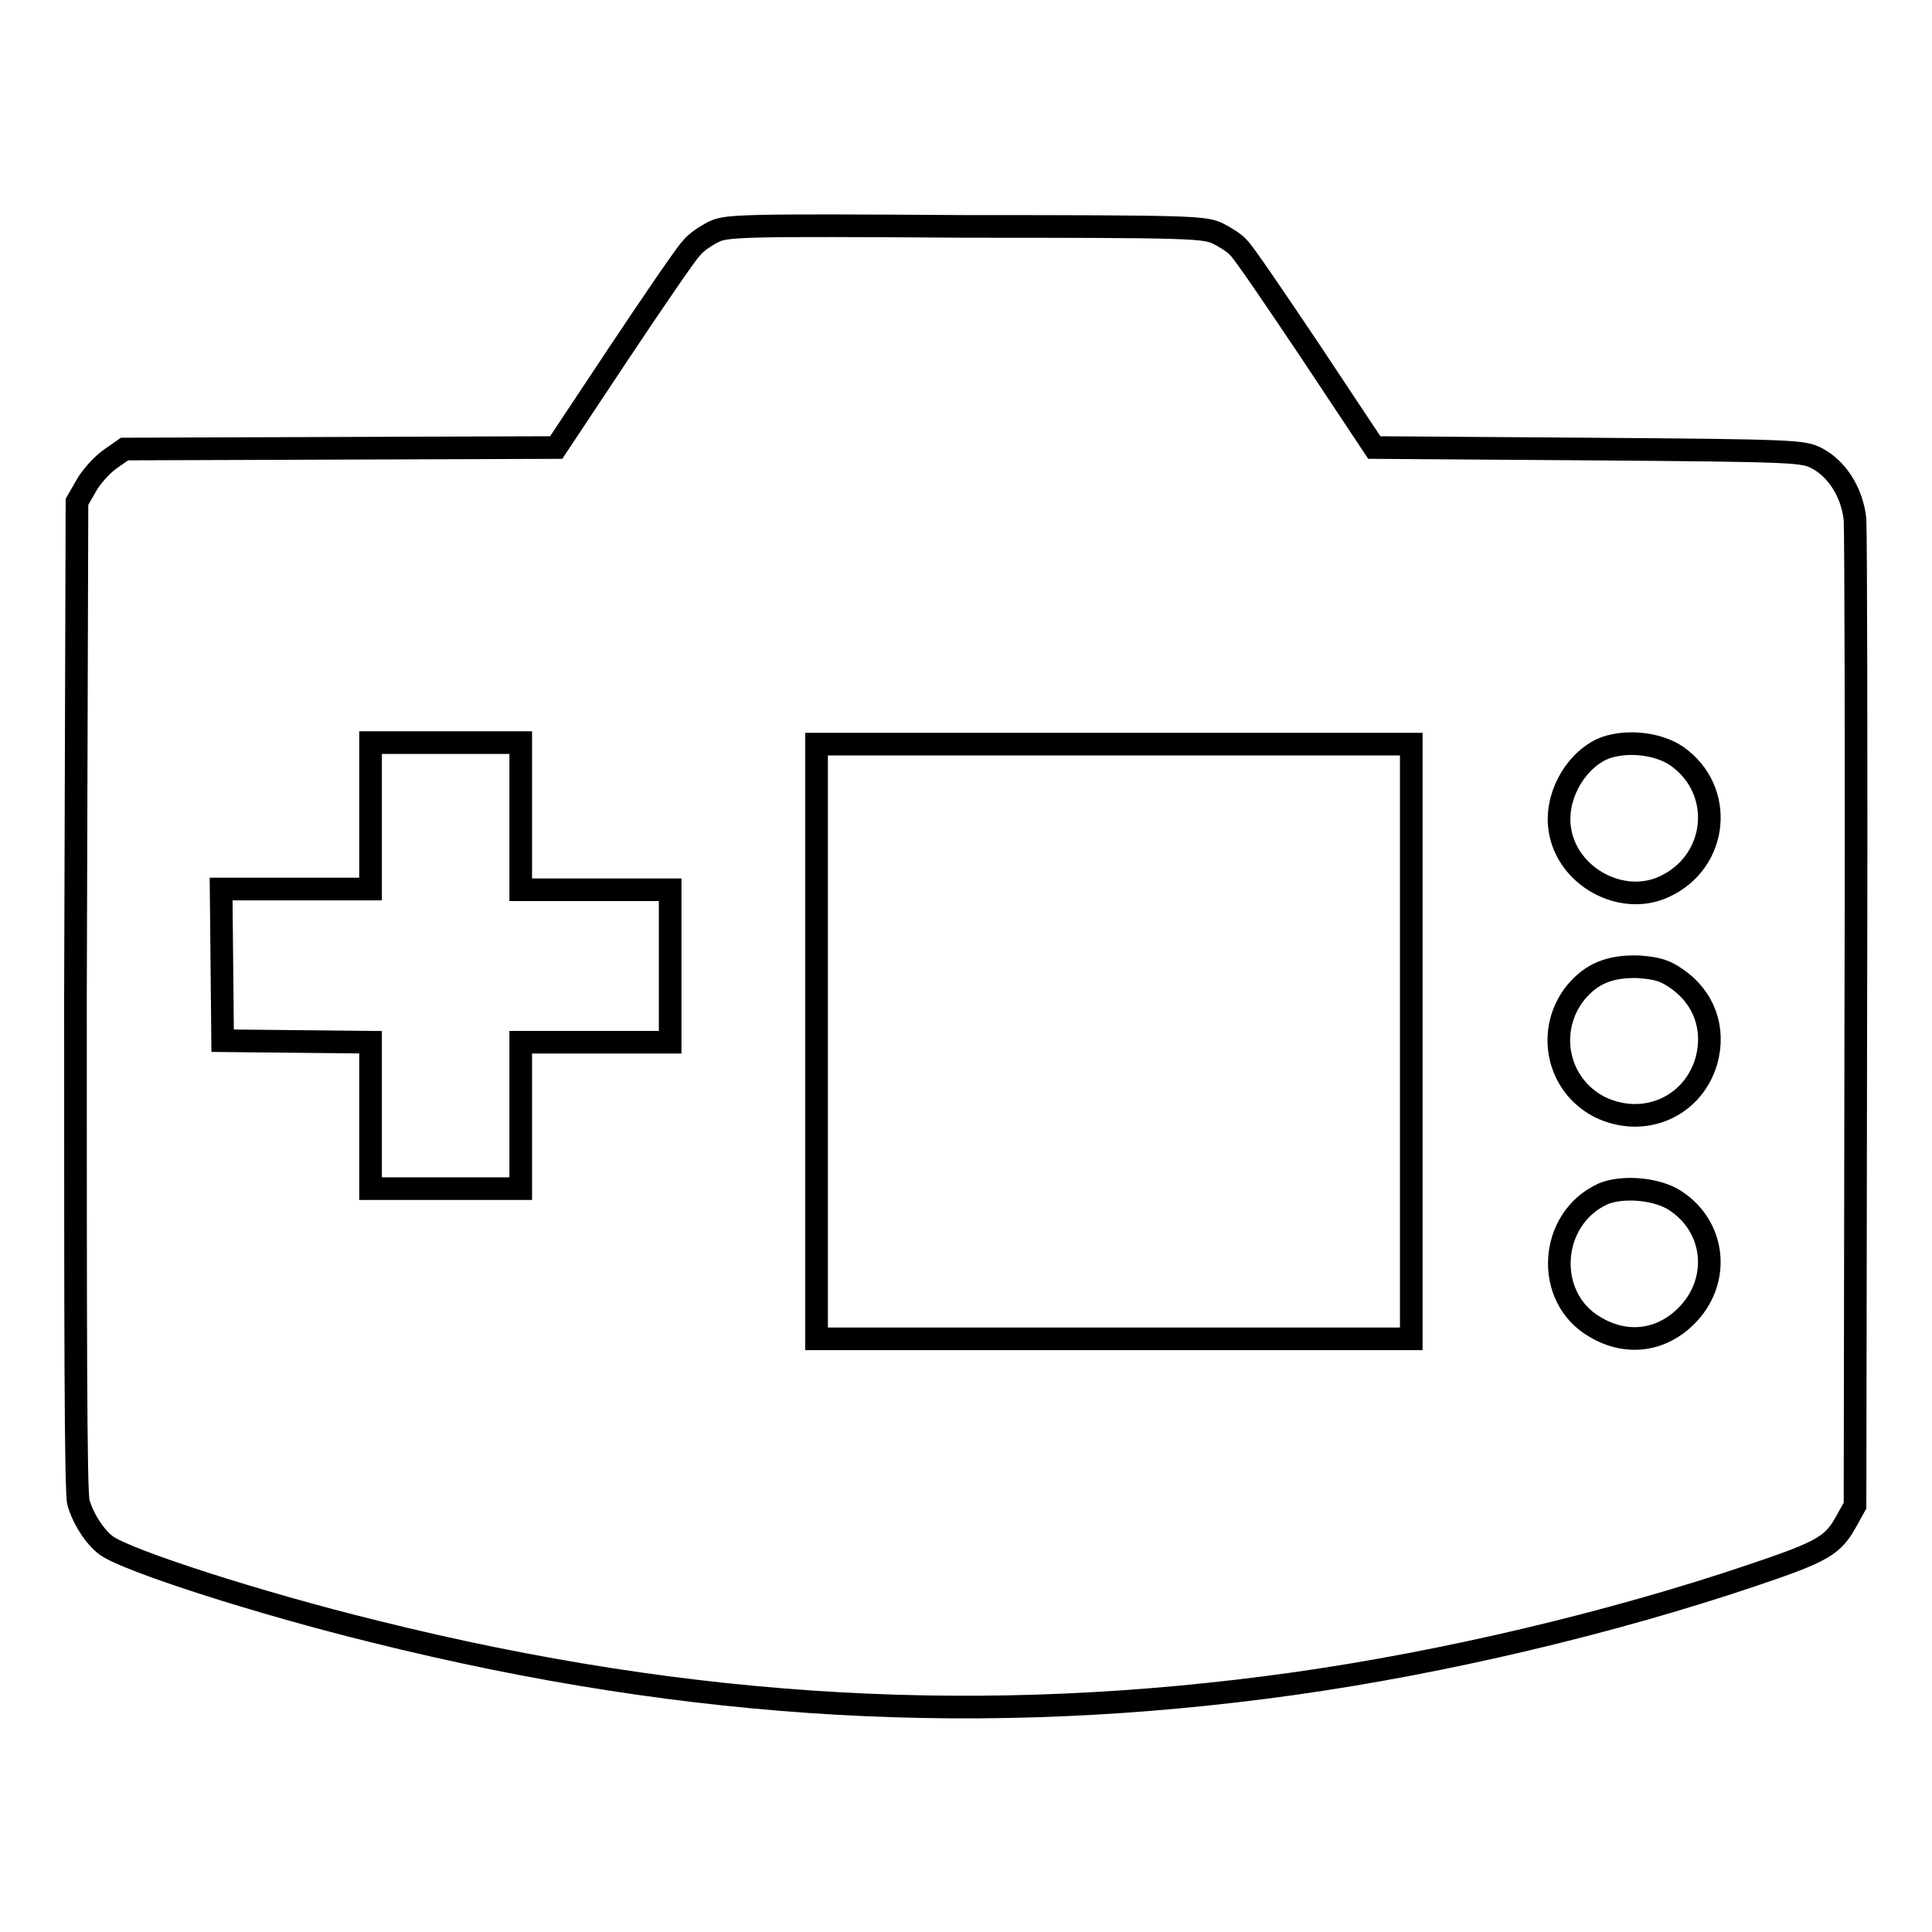<?xml version="1.0" encoding="utf-8"?>
<!-- Svg Vector Icons : http://www.onlinewebfonts.com/icon -->
<!DOCTYPE svg PUBLIC "-//W3C//DTD SVG 1.1//EN" "http://www.w3.org/Graphics/SVG/1.1/DTD/svg11.dtd">
<svg version="1.1" xmlns="http://www.w3.org/2000/svg" xmlns:xlink="http://www.w3.org/1999/xlink" x="0px" y="0px" viewBox="0 0 256 256" enable-background="new 0 0 256 256" xml:space="preserve">
<g><g><g><path stroke-width="3" fill-opacity="0" stroke="#000000"  d="M94.6,30.7c-1,0.5-2.4,1.4-3,2.2c-0.7,0.7-5,7-9.6,13.9l-8.3,12.5L45,59.4l-28.5,0.1l-2,1.4c-1.1,0.8-2.5,2.4-3.1,3.5l-1.2,2.1L10,131.9c0,43.2,0,66,0.4,67.2c0.6,2.1,2.1,4.5,3.7,5.7c2.8,2,20.1,7.6,35.6,11.4c42.2,10.5,81,12.6,121.7,6.9c19.9-2.8,41.9-8,60.6-14.3c9.8-3.3,10.9-4,12.8-7.5l1-1.8l0.1-63.9c0.1-35.1,0-65.2-0.1-66.8c-0.4-3.6-2.4-6.7-5.1-8.1c-1.8-0.9-2.7-1-30.2-1.2l-28.4-0.2l-8.5-12.8c-4.7-7-8.9-13.2-9.5-13.7c-0.5-0.6-1.8-1.4-2.8-1.9c-1.8-0.8-3.7-0.9-33.4-0.9C98.2,29.8,96.3,29.9,94.6,30.7z M69,108.2v9.7h9.9h9.9v10.1v10.1h-9.9H69v9.7v9.7H59h-9.9v-9.7v-9.7l-9.8-0.1l-9.8-0.1l-0.1-10.1l-0.1-10h9.9h9.9v-9.7v-9.7H59H69V108.2z M187,138v39.4h-39.4h-39.4V138V98.6h39.4H187V138z M222.2,100.2c6.4,4.5,5.5,14-1.7,17.3c-5.6,2.6-12.8-1.3-13.8-7.5c-0.7-4.2,1.8-8.9,5.5-10.7C215.1,98,219.6,98.4,222.2,100.2z M222.2,129.7c3.6,2.5,5.1,6.6,3.9,10.9c-1.8,6.1-8.3,8.9-14.1,6.1c-5.7-2.9-7.2-10.2-3.2-15.2c2.1-2.5,4.5-3.5,8.3-3.4C219.7,128.3,220.6,128.6,222.2,129.7z M222,159.1c5.2,3.4,6,10.3,1.8,14.9c-3.4,3.7-8.2,4.4-12.5,1.8c-6.7-3.9-6.1-14.3,1.1-17.6C215,157.1,219.6,157.5,222,159.1z"/></g></g></g>
</svg>